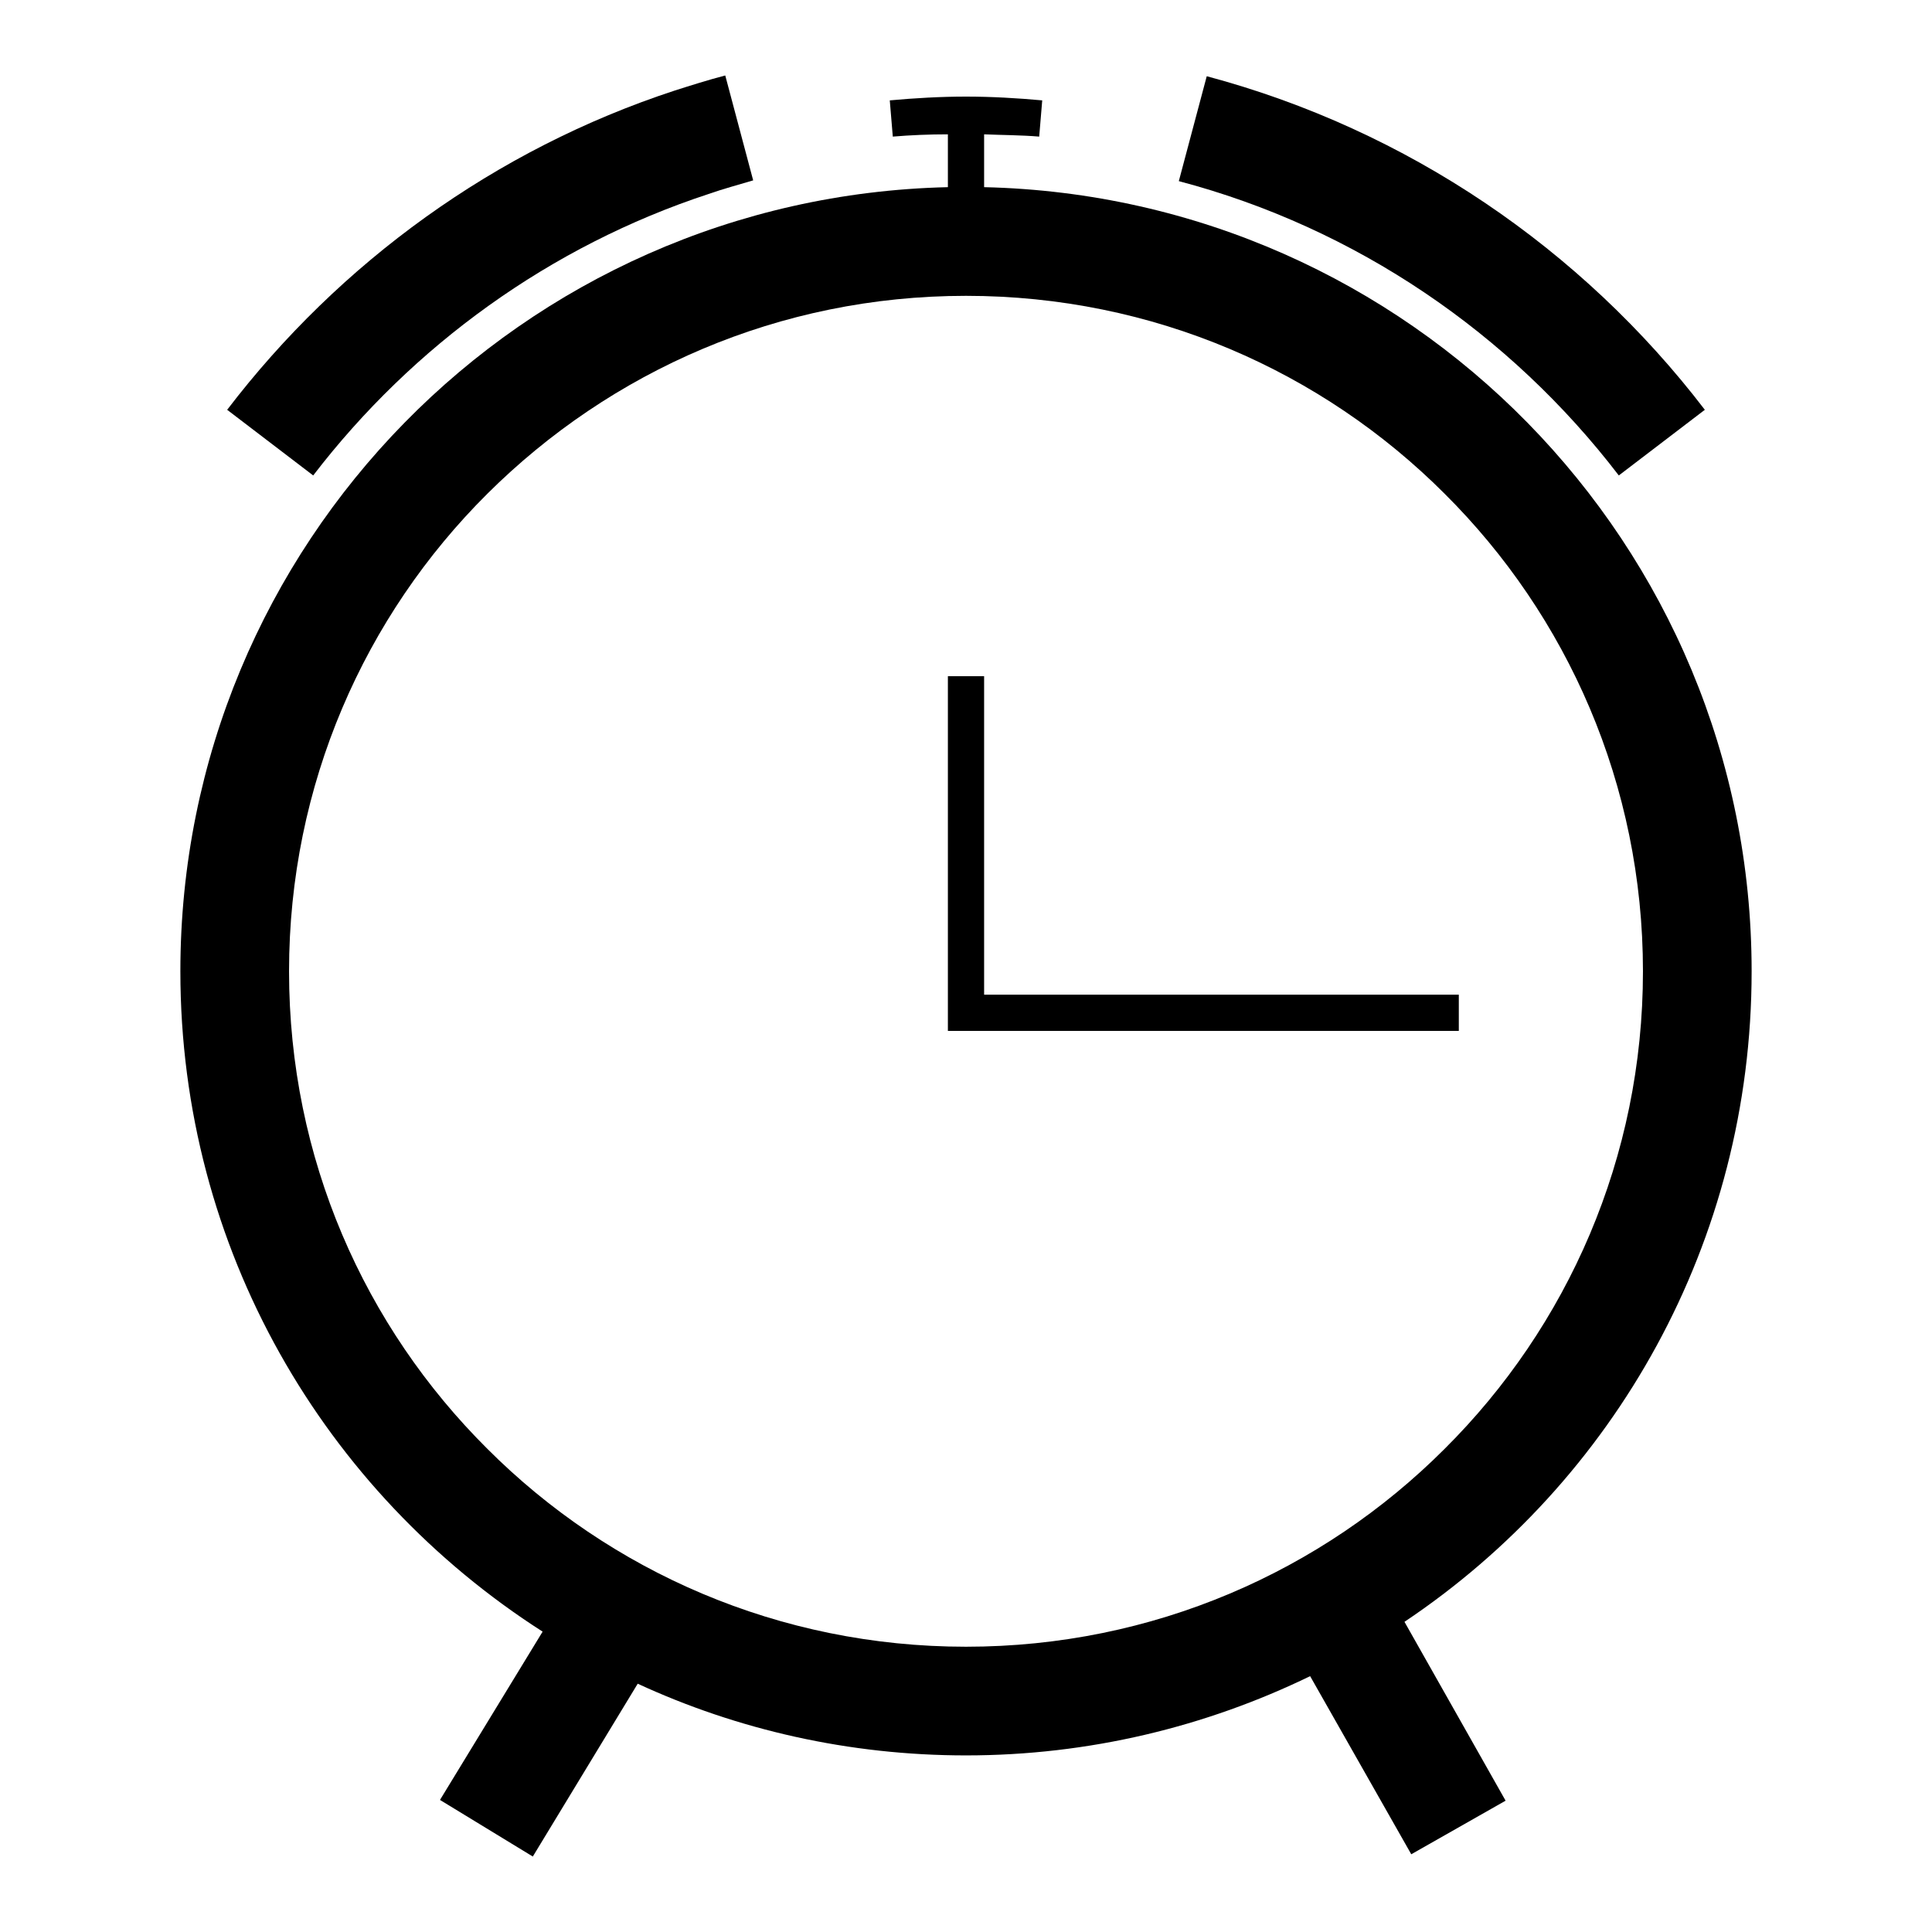 <?xml version="1.0" encoding="utf-8"?>
<!-- Svg Vector Icons : http://www.onlinewebfonts.com/icon -->
<!DOCTYPE svg PUBLIC "-//W3C//DTD SVG 1.1//EN" "http://www.w3.org/Graphics/SVG/1.1/DTD/svg11.dtd">
<svg version="1.1" xmlns="http://www.w3.org/2000/svg" xmlns:xlink="http://www.w3.org/1999/xlink" x="0px" y="0px" viewBox="0 0 256 256" enable-background="new 0 0 256 256" xml:space="preserve">
<g><g><path fill="#000000" d="M232.1,128.7c0-56.6-45.3-102.6-101.7-103.9v-7c2.4,0.1,4.9,0.1,7.3,0.3l0.4-4.8c-3.3-0.3-6.7-0.5-10.1-0.5c-3.4,0-6.8,0.2-10.1,0.5l0.4,4.8c2.4-0.2,4.8-0.3,7.3-0.3v7C69.2,26.1,23.9,72.1,23.9,128.7c0,36.8,19.1,69,48,87.5l-13.6,22.3l12.3,7.5l13.9-22.9c13.2,6.1,28,9.5,43.5,9.5c16.3,0,31.8-3.8,45.6-10.5l13.4,23.6l12.5-7.1l-13.4-23.7C213.9,196.3,232.1,164.6,232.1,128.7z M128,218.2c-24.8,0-47.2-10-63.4-26.2c-16.3-16.2-26.3-38.5-26.3-63.3c0-24.7,10-47.1,26.3-63.3c16.3-16.2,38.6-26.2,63.4-26.2s47.2,10,63.4,26.2c16.3,16.2,26.3,38.6,26.3,63.3c0,24.7-10,47.1-26.3,63.3C175.2,208.2,152.8,218.2,128,218.2z"/><path fill="#000000" d="M214.5,63l11.4-8.7c-16.3-21.3-39.4-37.1-66-44.2l-3.7,13.9C179.7,30.2,200.1,44.2,214.5,63z"/><path fill="#000000" d="M93.9,25.7c2-0.7,3.9-1.2,5.9-1.8L96.1,10c-2.3,0.6-4.5,1.3-6.7,2C65.6,19.8,45,34.8,30.1,54.3L41.5,63C54.7,45.8,72.9,32.6,93.9,25.7z"/><path fill="#000000" d="M130.4,131.7V89.6h-4.8v47h67.7v-4.8H130.4z"/></g></g>
</svg>